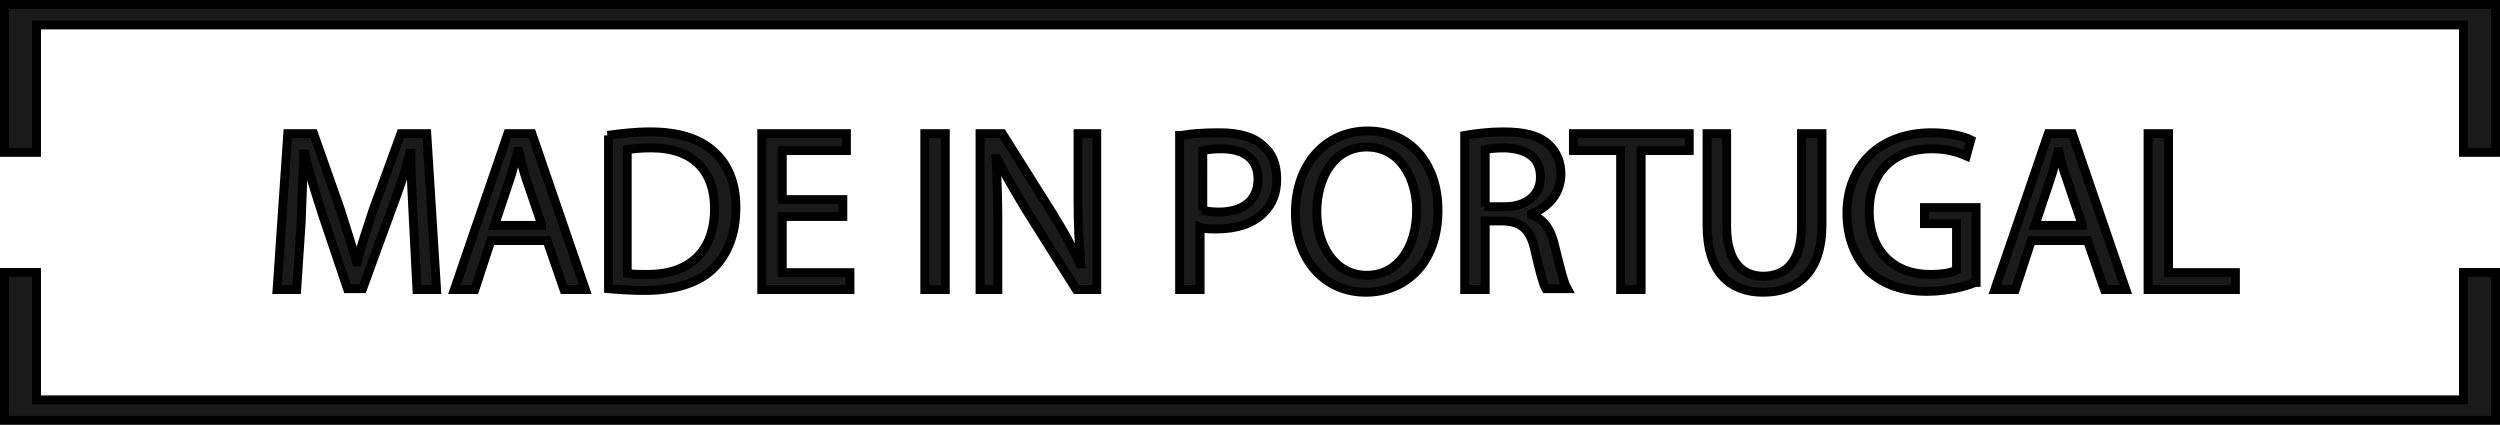 <svg xmlns="http://www.w3.org/2000/svg" xmlns:xlink="http://www.w3.org/1999/xlink" id="Camada_1" x="0px" y="0px" viewBox="0 0 280.6 47.7" style="enable-background:new 0 0 280.6 47.7;" xml:space="preserve"><style type="text/css">	.st0{enable-background:new    ;}	.st1{fill:#1A1A1A;}	.st2{fill:none;stroke:#000000;}	.st3{fill:#1A1A1A;stroke:#000000;}</style><g id="Grupo_50" transform="translate(-399.766 -333.79)">	<g id="Grupo_46" transform="translate(411.266 346.29)">		<g id="Grupo_45">			<g class="st0">				<path class="st1" d="M34.9,12.3c-0.1-2.4-0.3-5.4-0.3-7.6h-0.1C34,6.8,33.2,9,32.3,11.4l-3.1,8.5h-1.7l-2.8-8.3     c-0.8-2.5-1.5-4.7-2-6.8h-0.1c-0.1,2.2-0.2,5.1-0.3,7.7L21.8,20h-2.2l1.2-17.5h2.9l3,8.5c0.7,2.2,1.3,4.1,1.8,5.9h0.1     c0.4-1.8,1.1-3.7,1.8-5.9l3.1-8.5h2.9L37.5,20h-2.2L34.9,12.3z"></path>				<path class="st1" d="M43.6,14.5L41.8,20h-2.3l6-17.5h2.7l6,17.5h-2.4l-1.9-5.5H43.6z M49.3,12.7l-1.7-5     c-0.4-1.1-0.6-2.2-0.9-3.2h-0.1c-0.3,1-0.5,2.1-0.9,3.2l-1.7,5.1H49.3z"></path>				<path class="st1" d="M56.7,2.7c1.4-0.2,3-0.4,4.8-0.4c3.2,0,5.6,0.8,7.1,2.2c1.6,1.4,2.5,3.5,2.5,6.3c0,2.9-0.9,5.2-2.5,6.8     c-1.6,1.6-4.3,2.5-7.7,2.5c-1.6,0-3-0.1-4.1-0.2V2.7z M58.9,18.2c0.6,0.1,1.4,0.1,2.3,0.1c4.8,0,7.5-2.7,7.5-7.4     c0-4.1-2.3-6.8-7.1-6.8c-1.2,0-2.1,0.1-2.7,0.2V18.2z"></path>				<path class="st1" d="M83.1,11.8h-6.8v6.3h7.6V20H74V2.5h9.5v1.9h-7.2v5.5h6.8V11.8z"></path>				<path class="st1" d="M94.6,2.5V20h-2.3V2.5H94.6z"></path>				<path class="st1" d="M98.5,20V2.5h2.5l5.6,8.9c1.3,2.1,2.3,3.9,3.1,5.7l0.1,0c-0.2-2.3-0.3-4.5-0.3-7.2V2.5h2.1V20h-2.3     l-5.6-8.9c-1.2-2-2.4-4-3.3-5.8l-0.1,0c0.1,2.2,0.2,4.3,0.2,7.2V20H98.5z"></path>				<path class="st1" d="M121.1,2.7c1.1-0.2,2.5-0.3,4.3-0.3c2.2,0,3.9,0.5,4.9,1.5c1,0.8,1.5,2.1,1.5,3.7c0,1.6-0.5,2.8-1.4,3.7     c-1.2,1.3-3.1,1.9-5.4,1.9c-0.7,0-1.3,0-1.8-0.2v7h-2.3V2.7z M123.4,11.1c0.5,0.1,1.1,0.2,1.9,0.2c2.7,0,4.4-1.3,4.4-3.7     c0-2.3-1.6-3.4-4.1-3.4c-1,0-1.7,0.1-2.1,0.2V11.1z"></path>				<path class="st1" d="M149.9,11.1c0,6-3.7,9.2-8.1,9.2c-4.6,0-7.9-3.6-7.9-8.9c0-5.6,3.5-9.2,8.1-9.2     C146.8,2.2,149.9,5.9,149.9,11.1z M136.3,11.3c0,3.7,2,7.1,5.6,7.1c3.6,0,5.6-3.3,5.6-7.3c0-3.5-1.8-7.1-5.6-7.1     C138.2,4,136.3,7.5,136.3,11.3z"></path>				<path class="st1" d="M152.9,2.7c1.1-0.2,2.8-0.4,4.3-0.4c2.4,0,4,0.4,5.1,1.4c0.9,0.8,1.4,2,1.4,3.3c0,2.3-1.5,3.8-3.3,4.5v0.1     c1.4,0.5,2.2,1.7,2.6,3.5c0.6,2.4,1,4.1,1.4,4.8H162c-0.3-0.5-0.7-2-1.2-4.2c-0.5-2.4-1.5-3.3-3.5-3.4h-2.1V20h-2.3V2.7z      M155.1,10.7h2.3c2.4,0,4-1.3,4-3.3c0-2.3-1.6-3.2-4-3.3c-1.1,0-1.9,0.1-2.2,0.2V10.7z"></path>				<path class="st1" d="M170.4,4.4h-5.3V2.5h13v1.9h-5.4V20h-2.3V4.4z"></path>				<path class="st1" d="M182.3,2.5v10.4c0,3.9,1.7,5.6,4.1,5.6c2.6,0,4.3-1.7,4.3-5.6V2.5h2.3v10.2c0,5.4-2.8,7.6-6.6,7.6     c-3.6,0-6.3-2.1-6.3-7.5V2.5H182.3z"></path>				<path class="st1" d="M210.2,19.2c-1,0.4-3,1-5.4,1c-2.7,0-4.8-0.7-6.6-2.3c-1.5-1.5-2.4-3.8-2.4-6.5c0-5.2,3.6-9,9.5-9     c2,0,3.6,0.4,4.4,0.8l-0.5,1.8c-0.9-0.4-2.1-0.8-3.9-0.8c-4.3,0-7,2.7-7,7c0,4.4,2.7,7.1,6.8,7.1c1.5,0,2.5-0.2,3-0.5v-5.2h-3.6     v-1.8h5.8V19.2z"></path>				<path class="st1" d="M216.5,14.5l-1.8,5.5h-2.3l6-17.5h2.7l6,17.5h-2.4l-1.9-5.5H216.5z M222.2,12.7l-1.7-5     c-0.4-1.1-0.7-2.2-0.9-3.2h-0.1c-0.3,1-0.5,2.1-0.9,3.2l-1.7,5.1H222.2z"></path>				<path class="st1" d="M229.6,2.5h2.3v15.6h7.5V20h-9.8V2.5z"></path>			</g>			<g class="st0">				<path class="st2" d="M34.9,12.3c-0.1-2.4-0.3-5.4-0.3-7.6h-0.1C34,6.8,33.2,9,32.3,11.4l-3.1,8.5h-1.7l-2.8-8.3     c-0.8-2.5-1.5-4.7-2-6.8h-0.1c-0.1,2.2-0.2,5.1-0.3,7.7L21.8,20h-2.2l1.2-17.5h2.9l3,8.5c0.7,2.2,1.3,4.1,1.8,5.9h0.1     c0.4-1.8,1.1-3.7,1.8-5.9l3.1-8.5h2.9L37.5,20h-2.2L34.9,12.3z"></path>				<path class="st2" d="M43.6,14.5L41.8,20h-2.3l6-17.5h2.7l6,17.5h-2.4l-1.9-5.5H43.6z M49.3,12.7l-1.7-5     c-0.4-1.1-0.6-2.2-0.9-3.2h-0.1c-0.3,1-0.5,2.1-0.9,3.2l-1.7,5.1H49.3z"></path>				<path class="st2" d="M56.7,2.7c1.4-0.2,3-0.4,4.8-0.4c3.2,0,5.6,0.8,7.1,2.2c1.6,1.4,2.5,3.5,2.5,6.3c0,2.9-0.9,5.2-2.5,6.8     c-1.6,1.6-4.3,2.5-7.7,2.5c-1.6,0-3-0.1-4.1-0.2V2.7z M58.9,18.2c0.6,0.1,1.4,0.1,2.3,0.1c4.8,0,7.5-2.7,7.5-7.4     c0-4.1-2.3-6.8-7.1-6.8c-1.2,0-2.1,0.1-2.7,0.2V18.2z"></path>				<path class="st2" d="M83.1,11.8h-6.8v6.3h7.6V20H74V2.5h9.5v1.9h-7.2v5.5h6.8V11.8z"></path>				<path class="st2" d="M94.6,2.5V20h-2.3V2.5H94.6z"></path>				<path class="st2" d="M98.5,20V2.5h2.5l5.6,8.9c1.3,2.1,2.3,3.9,3.1,5.7l0.1,0c-0.2-2.3-0.3-4.5-0.3-7.2V2.5h2.1V20h-2.3     l-5.6-8.9c-1.2-2-2.4-4-3.3-5.8l-0.1,0c0.1,2.2,0.2,4.3,0.2,7.2V20H98.5z"></path>				<path class="st2" d="M121.1,2.7c1.1-0.2,2.5-0.3,4.3-0.3c2.2,0,3.9,0.5,4.9,1.5c1,0.8,1.5,2.1,1.5,3.7c0,1.6-0.5,2.8-1.4,3.7     c-1.2,1.3-3.1,1.9-5.4,1.9c-0.7,0-1.3,0-1.8-0.2v7h-2.3V2.7z M123.4,11.1c0.5,0.1,1.1,0.2,1.9,0.2c2.7,0,4.4-1.3,4.4-3.7     c0-2.3-1.6-3.4-4.1-3.4c-1,0-1.7,0.1-2.1,0.2V11.1z"></path>				<path class="st2" d="M149.9,11.1c0,6-3.7,9.2-8.1,9.2c-4.6,0-7.9-3.6-7.9-8.9c0-5.6,3.5-9.2,8.1-9.2     C146.8,2.2,149.9,5.9,149.9,11.1z M136.3,11.3c0,3.7,2,7.1,5.6,7.1c3.6,0,5.6-3.3,5.6-7.3c0-3.5-1.8-7.1-5.6-7.1     C138.2,4,136.3,7.5,136.3,11.3z"></path>				<path class="st2" d="M152.9,2.7c1.1-0.2,2.8-0.4,4.3-0.4c2.4,0,4,0.4,5.1,1.4c0.9,0.8,1.4,2,1.4,3.3c0,2.3-1.5,3.8-3.3,4.5v0.1     c1.4,0.5,2.2,1.7,2.6,3.5c0.6,2.4,1,4.1,1.4,4.8H162c-0.3-0.5-0.7-2-1.2-4.2c-0.5-2.4-1.5-3.3-3.5-3.4h-2.1V20h-2.3V2.7z      M155.1,10.7h2.3c2.4,0,4-1.3,4-3.3c0-2.3-1.6-3.2-4-3.3c-1.1,0-1.9,0.1-2.2,0.2V10.7z"></path>				<path class="st2" d="M170.4,4.4h-5.3V2.5h13v1.9h-5.4V20h-2.3V4.4z"></path>				<path class="st2" d="M182.3,2.5v10.4c0,3.9,1.7,5.6,4.1,5.6c2.6,0,4.3-1.7,4.3-5.6V2.5h2.3v10.2c0,5.4-2.8,7.6-6.6,7.6     c-3.6,0-6.3-2.1-6.3-7.5V2.5H182.3z"></path>				<path class="st2" d="M210.2,19.2c-1,0.4-3,1-5.4,1c-2.7,0-4.8-0.7-6.6-2.3c-1.5-1.5-2.4-3.8-2.4-6.5c0-5.2,3.6-9,9.5-9     c2,0,3.6,0.4,4.4,0.8l-0.5,1.8c-0.9-0.4-2.1-0.8-3.9-0.8c-4.3,0-7,2.7-7,7c0,4.4,2.7,7.1,6.8,7.1c1.5,0,2.5-0.2,3-0.5v-5.2h-3.6     v-1.8h5.8V19.2z"></path>				<path class="st2" d="M216.5,14.5l-1.8,5.5h-2.3l6-17.5h2.7l6,17.5h-2.4l-1.9-5.5H216.5z M222.2,12.7l-1.7-5     c-0.4-1.1-0.7-2.2-0.9-3.2h-0.1c-0.3,1-0.5,2.1-0.9,3.2l-1.7,5.1H222.2z"></path>				<path class="st2" d="M229.6,2.5h2.3v15.6h7.5V20h-9.8V2.5z"></path>			</g>		</g>	</g>	<g id="Grupo_49" transform="translate(400.266 334.29)">		<g id="Grupo_47">			<path id="Caminho_249" class="st3" d="M279.6,16.6H276V2.3H3.6v14.3H0V0h279.6L279.6,16.6z"></path>		</g>		<g id="Grupo_48" transform="translate(0 30.077)">			<path id="Caminho_250" class="st3" d="M279.6,16.6H0V0h3.6v14.3H276V0h3.6L279.6,16.6z"></path>		</g>	</g></g></svg>